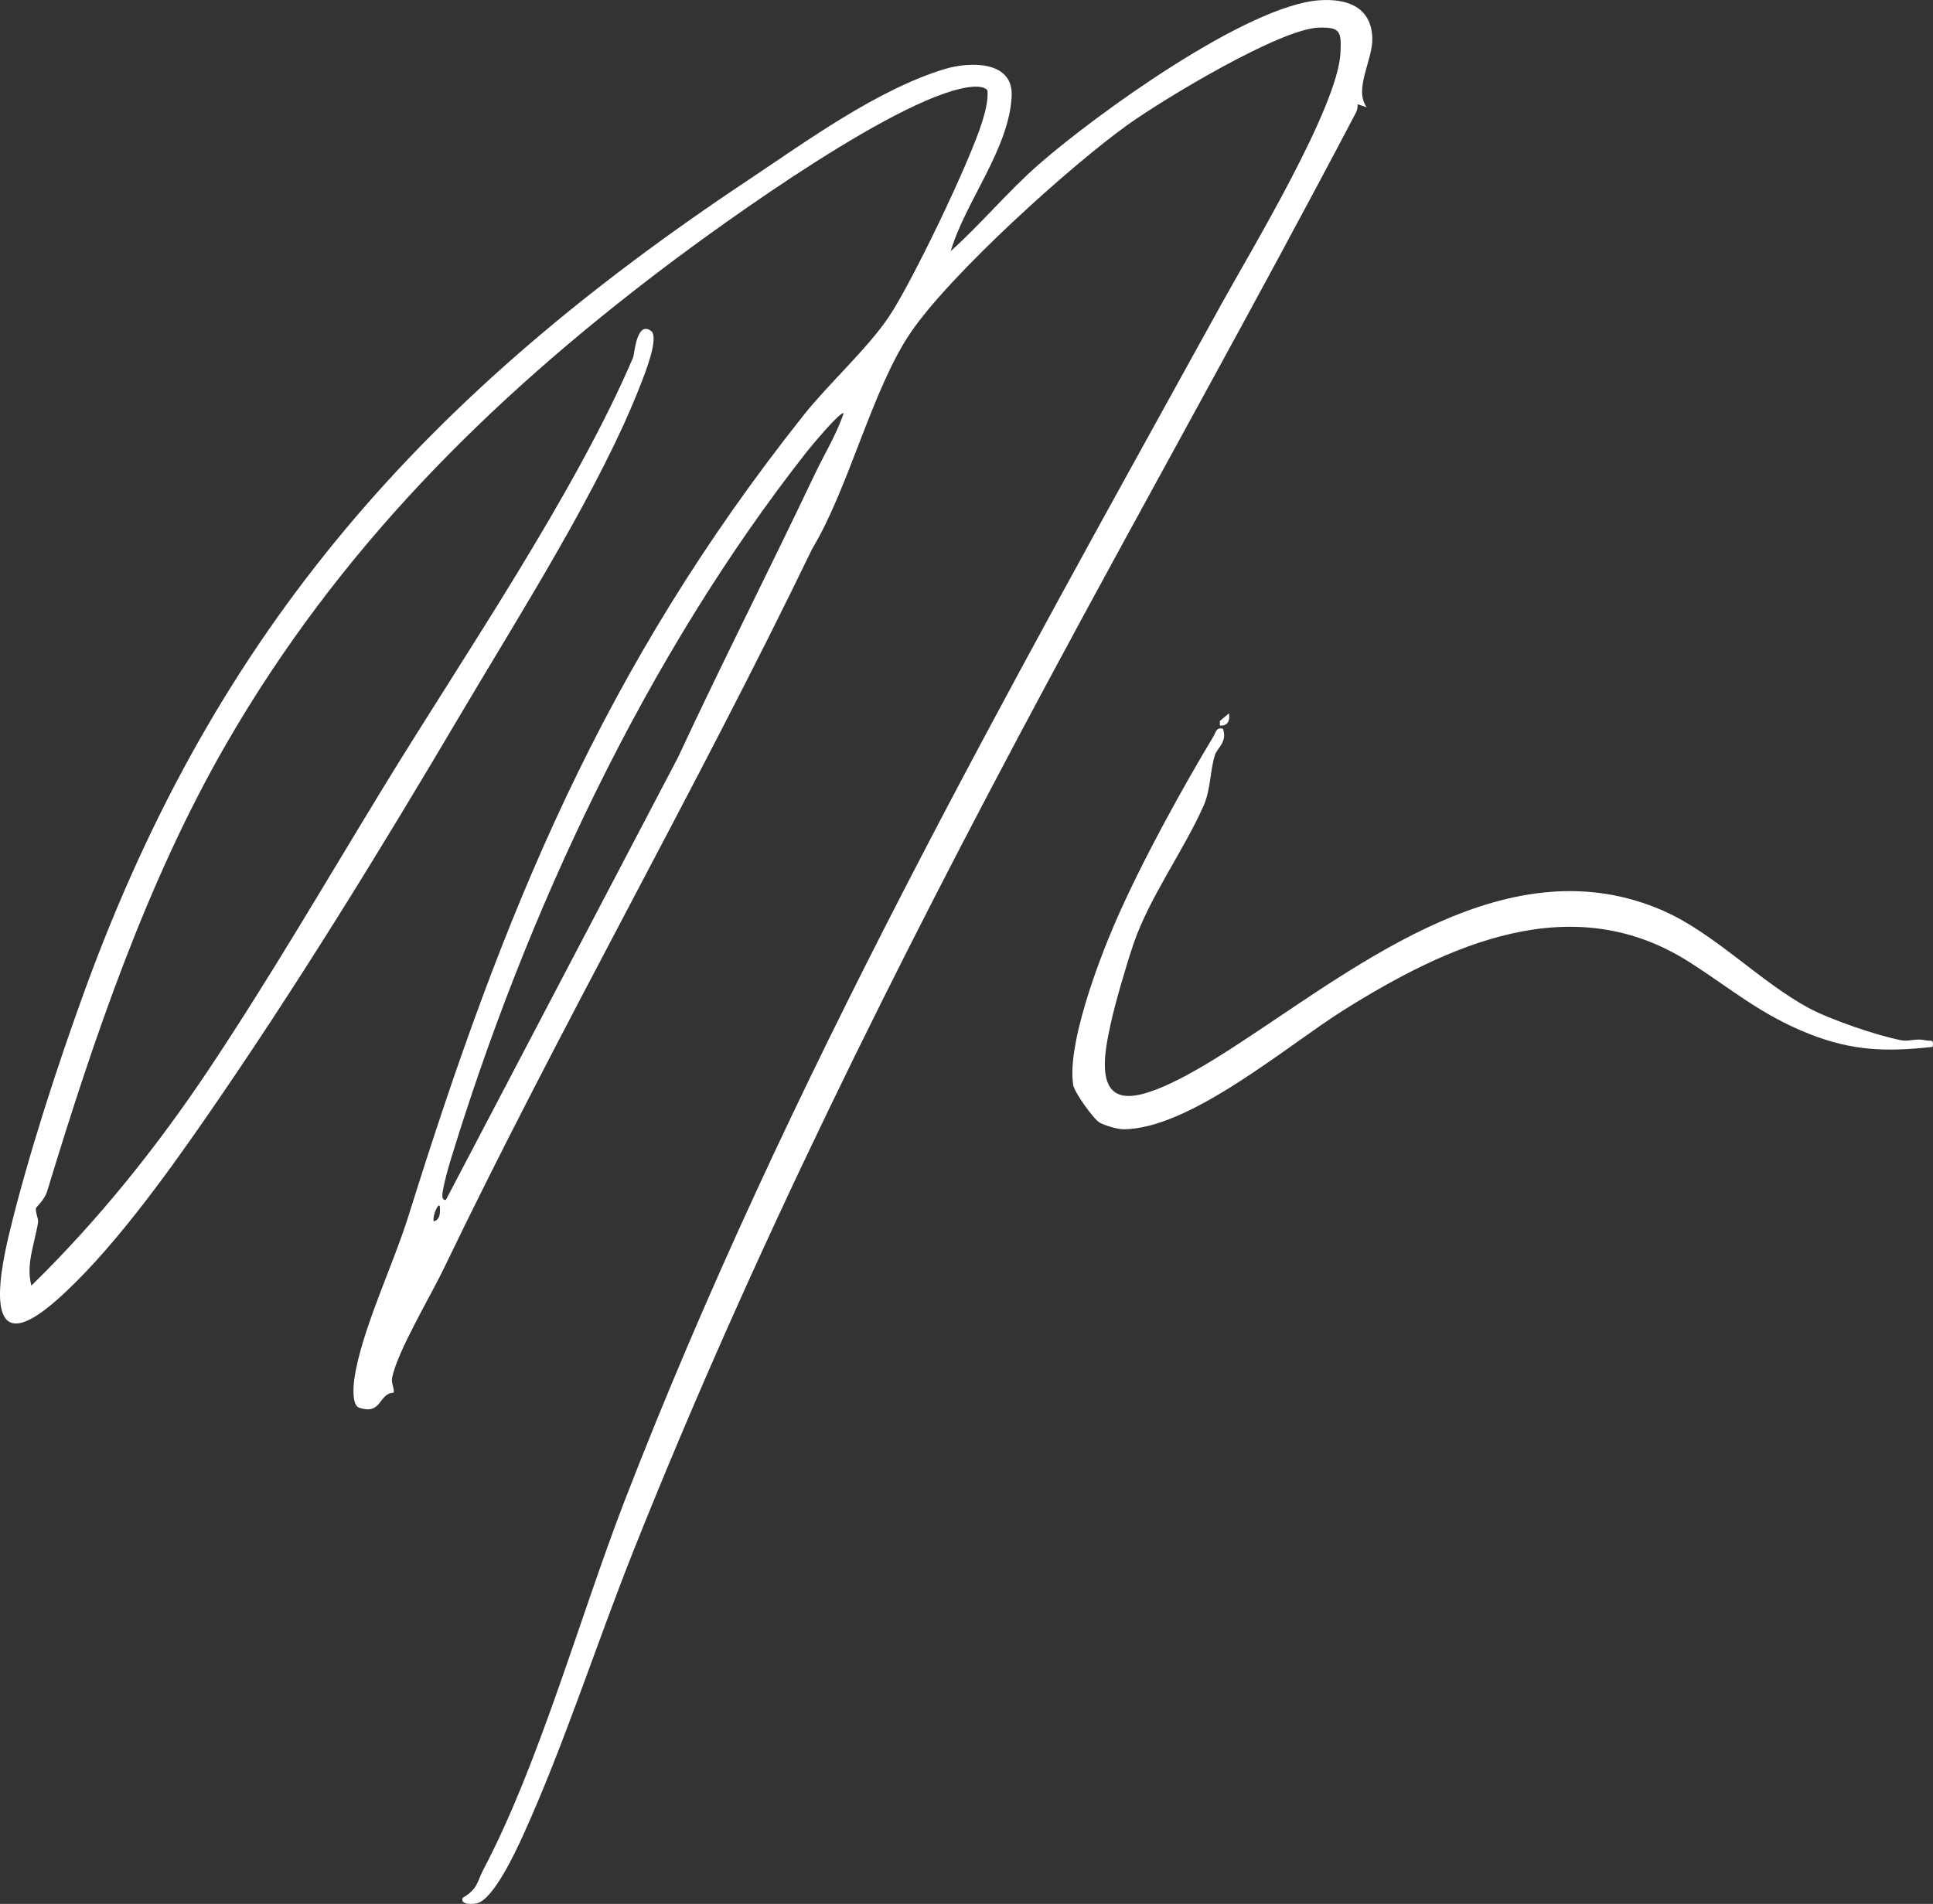 <svg width="202" height="199" viewBox="0 0 202 199" fill="none" xmlns="http://www.w3.org/2000/svg">
<rect x="0" y="0" width="202" height="199" fill="#333333" stroke="none"/>
<g clip-path="url(#clip0_643_5564)">
<path d="M142.824 11.216L141.869 10.894C141.89 11.214 141.824 11.529 141.676 11.814C131.096 31.964 119.972 51.727 109.322 71.583C93.622 100.855 78.575 131.013 66.182 162.131C62.29 171.904 59 182.273 54.651 191.859C53.896 193.522 51.585 198.487 49.879 198.924C49.33 199.064 48.049 199.085 48.355 198.359C49.954 197.446 49.847 196.672 50.517 195.402C56.354 184.346 60.659 168.785 65.307 156.779C82.244 113.037 105.145 72.561 127.672 31.727C130.744 26.158 139.818 11.163 140.081 5.512C140.187 3.257 140.041 2.841 137.857 2.886C133.808 2.969 121.57 10.384 117.906 12.999C111.809 17.352 99.303 28.689 95.186 34.73C91.132 40.677 88.743 50.936 84.876 57.362C72.628 82.72 58.537 107.299 46.335 132.678C45.005 135.444 41.536 141.25 40.984 143.971C40.864 144.564 41.192 145.001 41.154 145.564C39.536 145.616 39.95 147.939 37.532 147.136C36.758 146.878 36.926 144.857 37.025 144.153C37.737 139.148 41.061 132.293 42.683 127.102C52.609 95.319 63.043 69.741 84.001 43.368C86.608 40.088 90.668 36.428 92.905 33.084C95.329 29.461 101.35 16.91 102.633 12.747C102.954 11.7 103.253 10.627 103.201 9.512C103.1 9.103 102.207 9.039 101.835 9.057C94.773 9.4 75.543 23.313 69.316 28.031C50.906 41.982 35.328 57.537 23.685 77.682C15.373 92.064 9.76 108.611 4.93 124.51C4.657 125.412 3.772 126.175 3.756 126.282C3.68 126.783 4.043 127.336 3.976 127.773C3.645 129.924 2.675 132.154 3.282 134.374C10.287 127.518 16.428 119.862 21.867 111.704C28.278 102.088 34.066 92.119 40.081 82.266C48.392 68.651 60.016 51.735 66.169 37.348C66.3 37.043 66.505 33.519 68.013 34.57C68.95 35.222 67.349 39.141 66.985 40.09C62.819 50.9 54.195 64.397 48.139 74.654C39.771 88.829 30.863 103.328 21.531 116.807C17.234 123.013 11.451 131.047 5.832 135.967C-1.711 142.571 -0.211 133.774 0.979 128.87C2.931 120.815 6.013 111.327 8.867 103.494C22.692 65.563 44.496 41.252 78.084 18.889C84.196 14.819 91.618 9.381 98.71 7.219C101.238 6.448 105.901 6.272 105.721 10.045C105.455 15.555 100.912 21.017 99.351 26.249C102.559 23.37 105.369 19.962 108.615 17.128C114.534 11.963 130.284 0.567 137.873 0.028C140.683 -0.172 143.324 0.671 143.408 4.01C143.465 6.299 141.442 9.303 142.824 11.216ZM46.596 125.418L70.856 79.155C75.449 69.278 80.469 59.421 85.125 49.608C86.138 47.474 87.399 45.454 88.156 43.207C87.871 42.892 84.646 46.791 84.321 47.204C67.498 68.578 54.922 95.529 47.012 121.512C46.785 122.261 46.438 123.572 46.305 124.327C46.249 124.646 46.052 125.506 46.596 125.418ZM45.323 127.659C46.046 127.467 46.004 126.659 45.956 126.061C45.771 125.666 45.16 127.214 45.323 127.659Z" fill="white"/>
<path d="M127.794 76.157C128.301 77.555 127.191 78.165 126.956 78.931C126.424 80.67 126.537 82.487 125.778 84.212C123.763 88.79 120.104 93.809 118.458 98.641C117.731 100.78 116.519 104.887 116.049 107.106C115.548 109.466 114.345 114.642 118.03 114.554C121.171 114.479 126.982 110.7 129.696 108.924C142.287 100.687 157.855 88.187 173.822 95.199C179.136 97.533 183.884 102.578 188.955 105.327C191.262 106.578 196.175 108.249 198.687 108.731C199.512 108.889 200.17 108.504 201.206 108.731C201.793 108.859 202.109 108.545 201.962 109.423C197.171 109.953 193.608 109.857 189.086 108.075C183.962 106.056 180.882 103.318 176.488 100.529C164.306 92.794 151.407 98.692 140.416 105.578C134.507 109.279 124.332 118.046 117.366 118.033C116.779 118.033 115.43 117.629 114.924 117.347C114.277 116.984 112.27 114.166 112.15 113.406C111.491 109.239 114.72 100.645 116.448 96.632C119.221 90.191 123.566 82.367 126.817 76.949C127.075 76.52 127.078 76.01 127.794 76.161V76.157Z" fill="white"/>
<path d="M127.477 75.835V75.361L128.431 74.557C128.556 75.324 128.283 75.915 127.477 75.835Z" fill="white"/>
</g>
<defs>
<clipPath id="clip0_643_5564">
<rect width="202" height="199" fill="white"/>
</clipPath>
</defs>
</svg>
